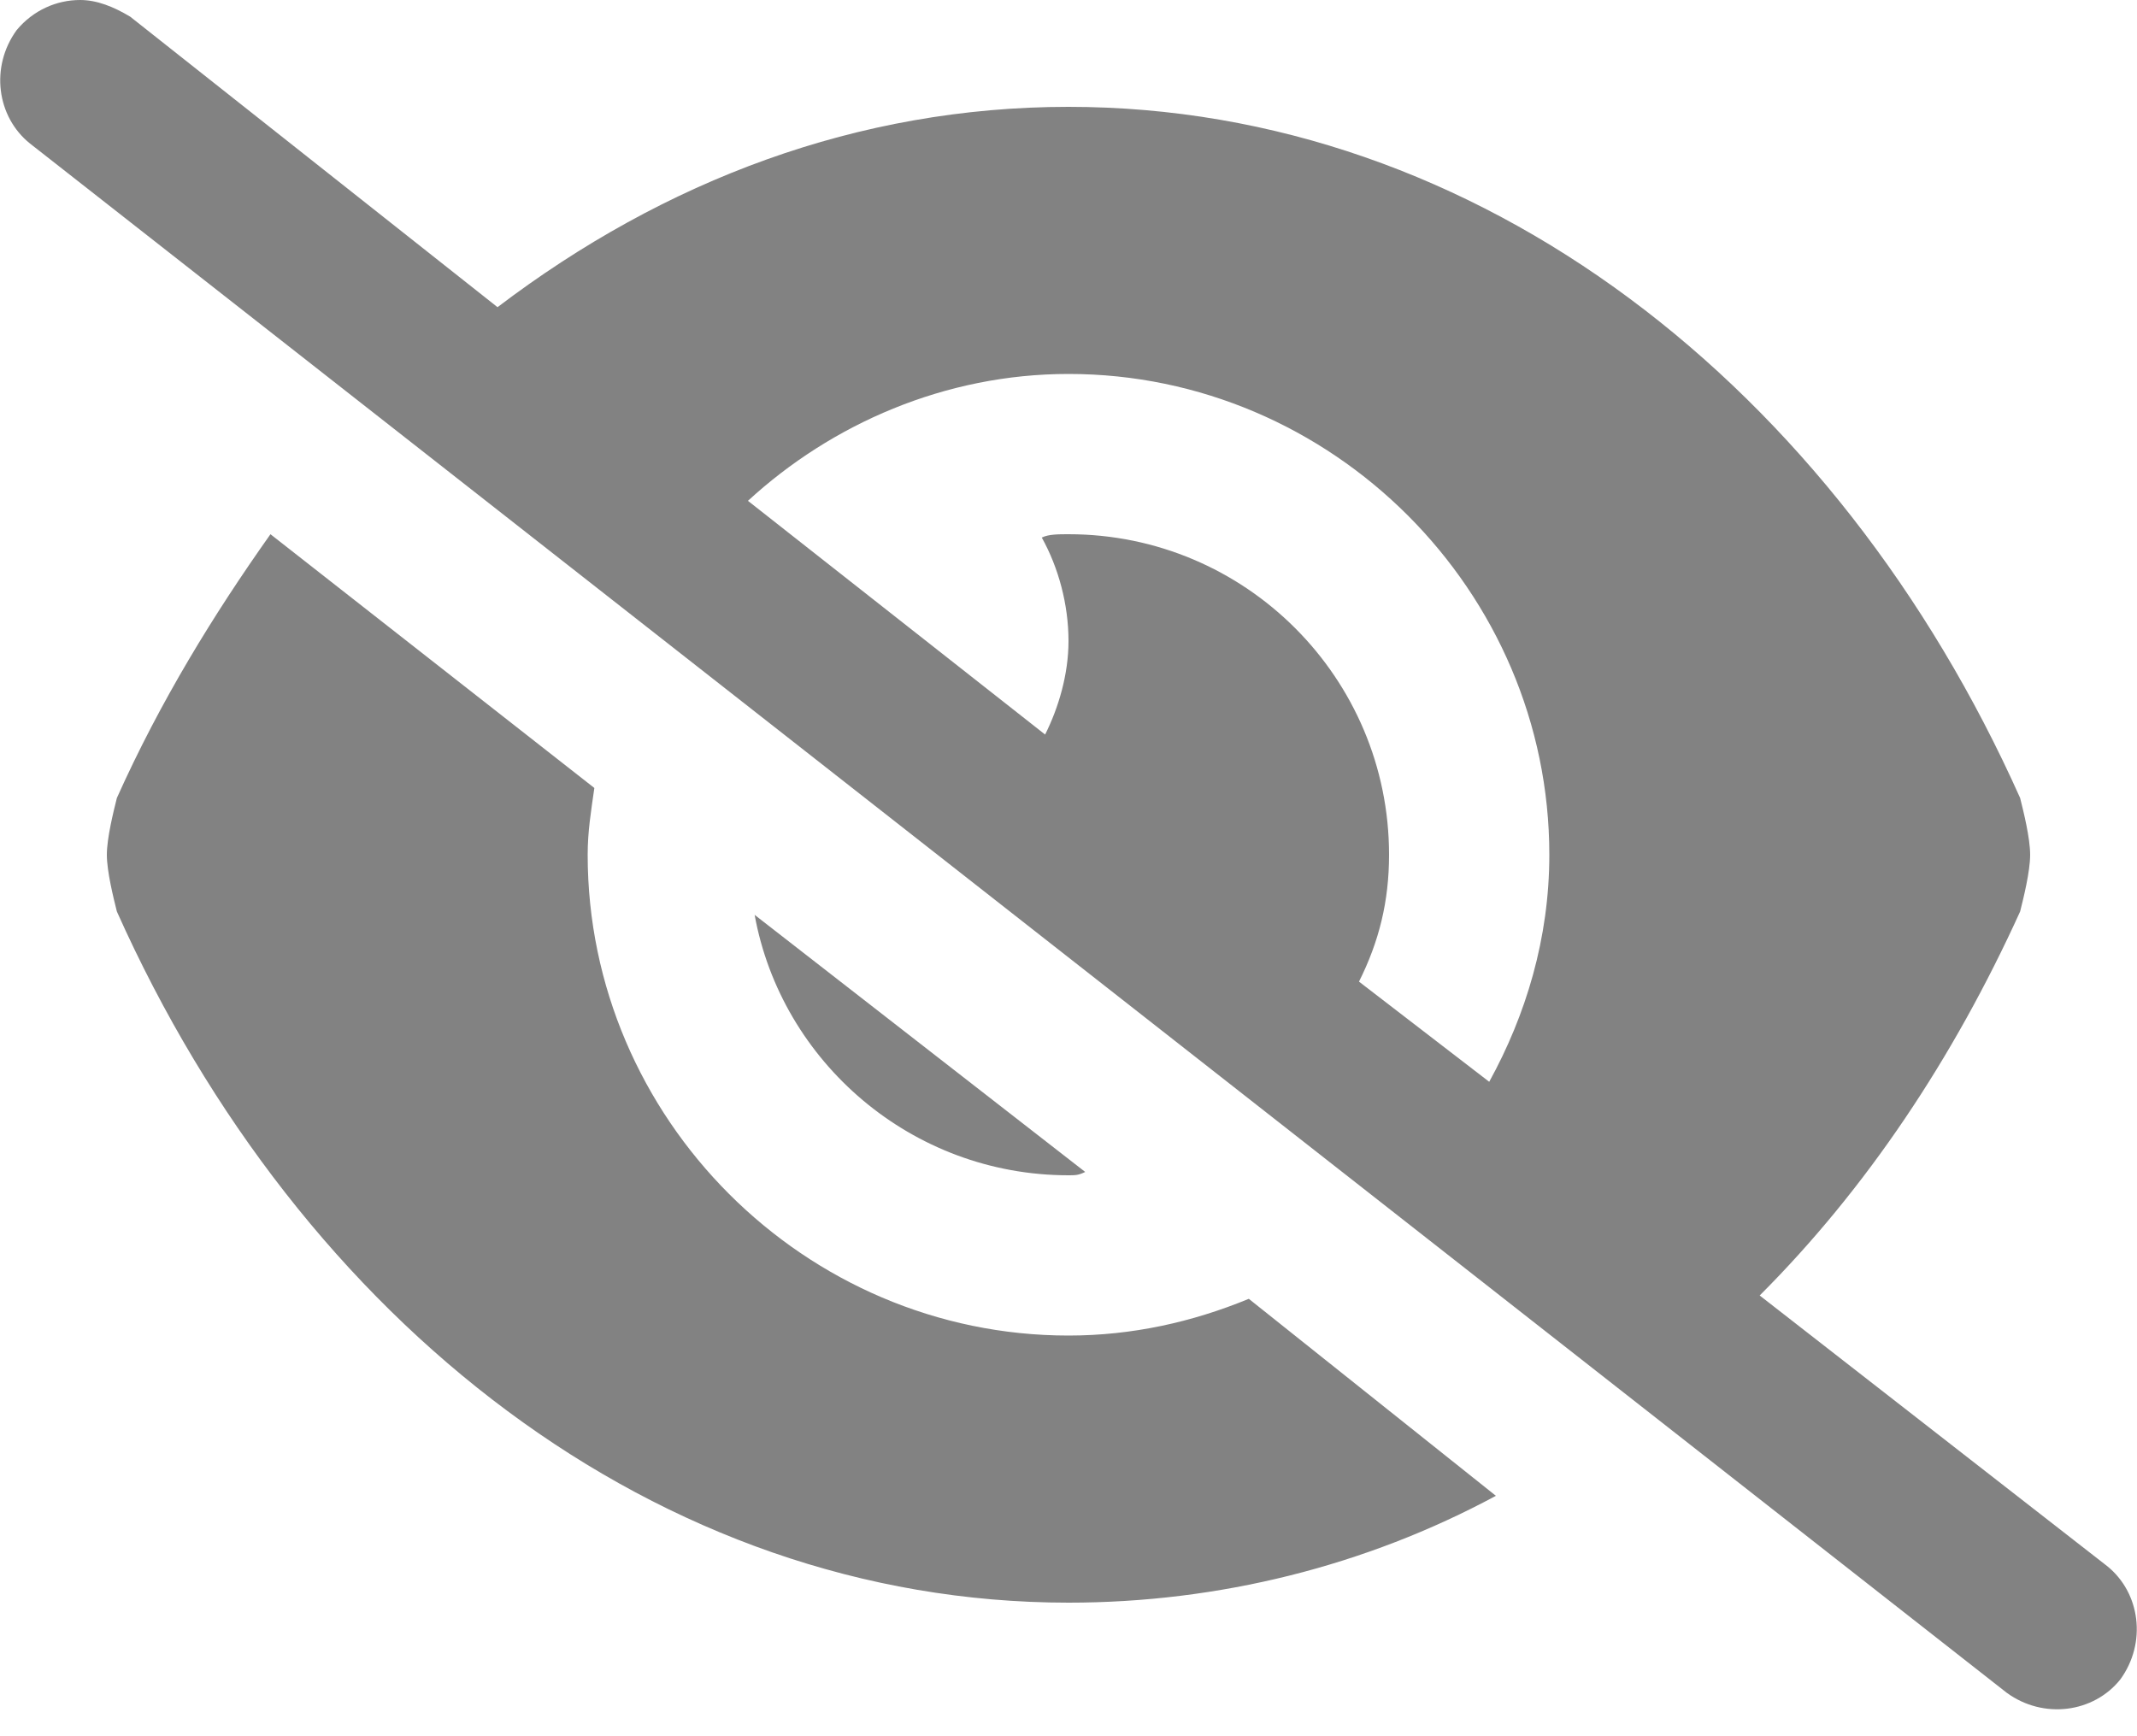 <svg width="16" height="13" viewBox="0 0 16 13" fill="none" xmlns="http://www.w3.org/2000/svg">
<path d="M8.125 8.775L5.65 6.85C5.85 7.95 6.825 8.8 8 8.8C8.05 8.8 8.075 8.8 8.125 8.775ZM8 10C6.025 10 4.4 8.375 4.4 6.4C4.4 6.225 4.425 6.075 4.45 5.9L2.025 4C1.6 4.6 1.2 5.25 0.875 5.975C0.85 6.075 0.8 6.275 0.8 6.4C0.8 6.525 0.85 6.725 0.875 6.825C2.25 9.9 4.925 12 8 12C9.125 12 10.225 11.725 11.2 11.2L9.35 9.725C8.925 9.9 8.475 10 8 10ZM15.775 11.725L13.175 9.7C13.975 8.9 14.625 7.925 15.125 6.825C15.15 6.725 15.2 6.525 15.2 6.4C15.2 6.275 15.15 6.075 15.125 5.975C13.75 2.9 11.075 0.8 8 0.8C6.425 0.8 4.975 1.35 3.725 2.3L0.975 0.125C0.85 0.05 0.725 0 0.6 0C0.425 0 0.25 0.075 0.125 0.225C-0.075 0.5 -0.025 0.875 0.225 1.075L15.025 12.675C15.3 12.875 15.675 12.825 15.875 12.575C16.075 12.3 16.025 11.925 15.775 11.725ZM11.6 6.4C11.6 7.025 11.425 7.6 11.15 8.1L10.175 7.35C10.325 7.05 10.4 6.75 10.4 6.4C10.4 5.075 9.325 4 8 4C7.925 4 7.85 4 7.8 4.025C7.925 4.25 8 4.525 8 4.8C8 5.05 7.925 5.3 7.825 5.5L5.6 3.75C6.225 3.175 7.075 2.8 8 2.8C9.975 2.8 11.6 4.425 11.6 6.4Z" fill="#828282"/>
</svg>

